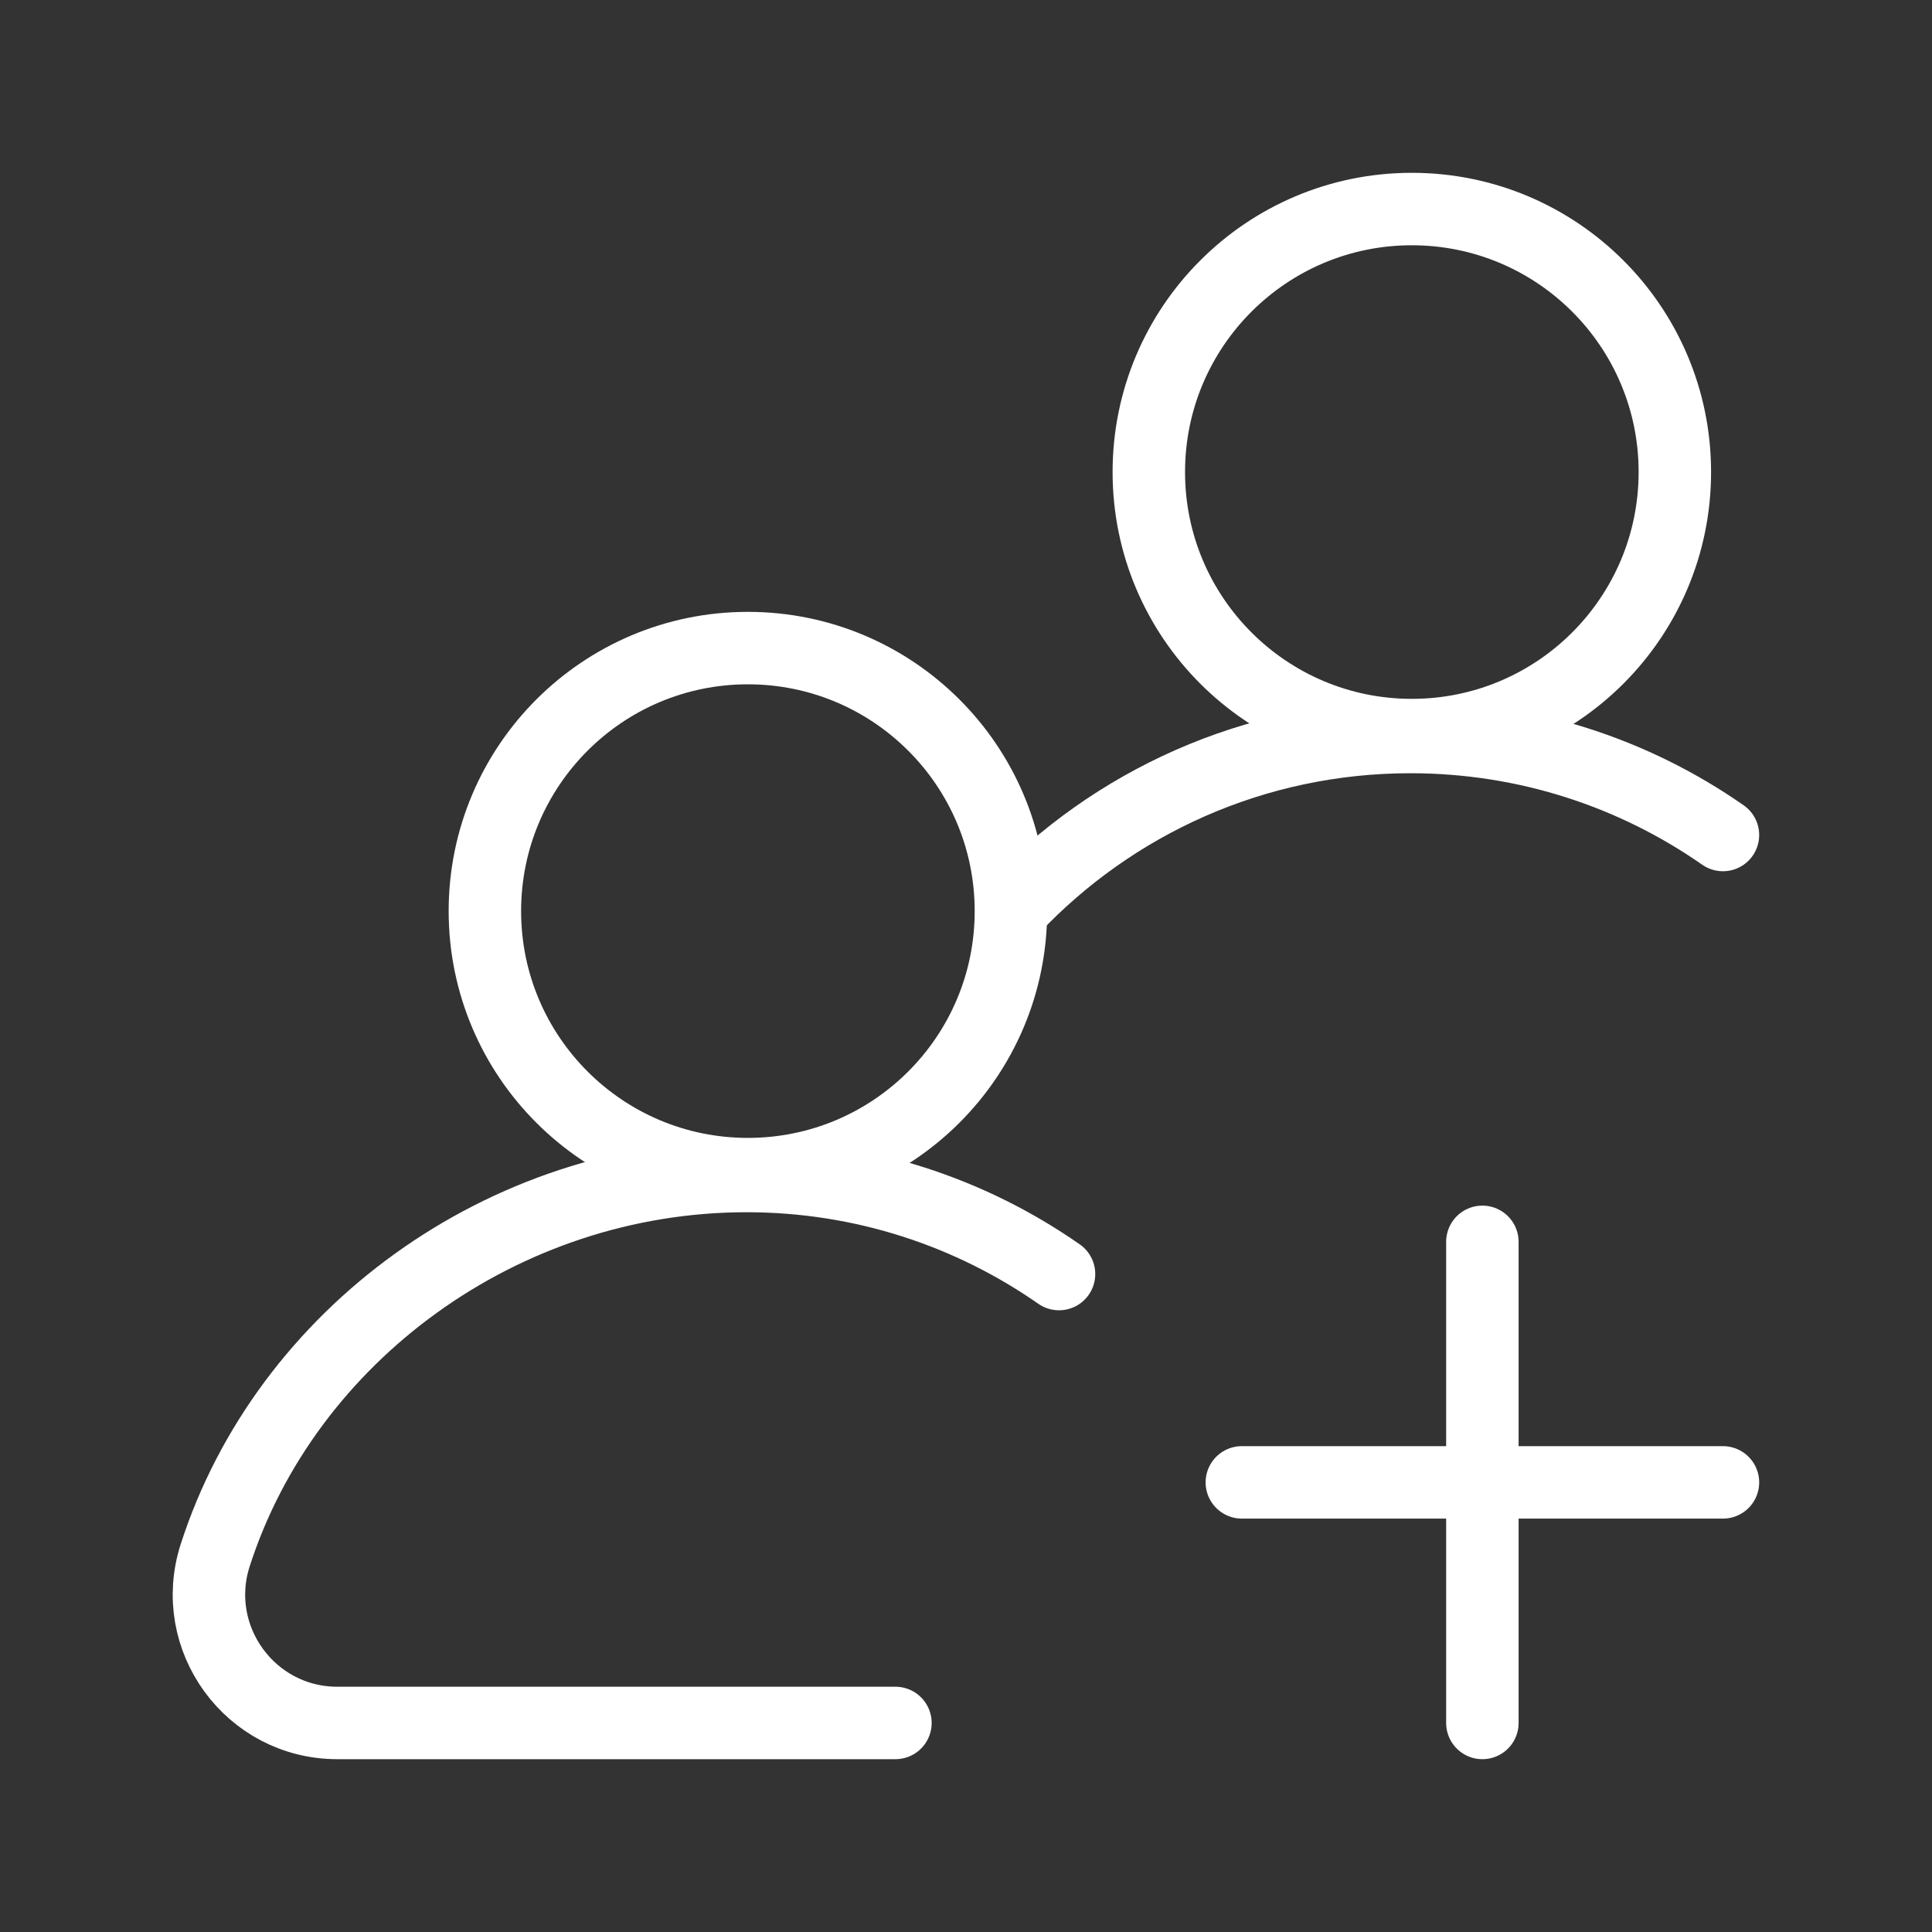 <?xml version="1.0" encoding="UTF-8"?> <svg xmlns="http://www.w3.org/2000/svg" width="40" height="40" viewBox="0 0 40 40" fill="none"><rect x="0" y="0" width="40" height="40" fill="#333333" stroke="none"/><mask id="mask0_10072_10975" style="mask-type:luminance" maskUnits="userSpaceOnUse" x="3" y="3" width="34" height="34"><path d="M36.25 3.75V36.25H3.75V3.75H36.25Z" fill="white" stroke="white" stroke-width="1.5"></path></mask><g mask="url(#mask0_10072_10975)"><mask id="mask1_10072_10975" style="mask-type:luminance" maskUnits="userSpaceOnUse" x="3" y="3" width="34" height="34"><path d="M36.25 36.25V3.75H3.75V36.25H36.25Z" fill="white" stroke="white" stroke-width="1.5"></path></mask><g mask="url(#mask1_10072_10975)"><path d="M10.039 18.863C10.039 15.856 12.477 13.418 15.484 13.418C18.492 13.418 20.93 15.856 20.93 18.863C20.93 21.871 18.492 24.309 15.484 24.309C12.477 24.309 10.039 21.871 10.039 18.863Z" stroke="white" stroke-width="1.5" stroke-miterlimit="10" stroke-linecap="round" stroke-linejoin="round"></path><path d="M18.539 35.672H6.984C5.183 35.672 3.904 33.916 4.455 32.201C5.921 27.645 10.412 24.348 15.455 24.348C17.861 24.348 20.092 25.099 21.926 26.378" stroke="white" stroke-width="1.5" stroke-miterlimit="10" stroke-linecap="round" stroke-linejoin="round"></path><path d="M23.785 9.773C23.785 6.766 26.223 4.328 29.23 4.328C32.238 4.328 34.676 6.766 34.676 9.773C34.676 12.781 32.238 15.219 29.23 15.219C26.223 15.219 23.785 12.781 23.785 9.773Z" stroke="white" stroke-width="1.5" stroke-miterlimit="10" stroke-linecap="round" stroke-linejoin="round"></path><path d="M20.971 18.805C23.036 16.621 25.959 15.259 29.201 15.259C31.607 15.259 33.838 16.009 35.672 17.288" stroke="white" stroke-width="1.5" stroke-miterlimit="10" stroke-linecap="round" stroke-linejoin="round"></path><path d="M30.691 35.672V25.711" stroke="white" stroke-width="1.5" stroke-miterlimit="10" stroke-linecap="round" stroke-linejoin="round"></path><path d="M35.672 30.691H25.711" stroke="white" stroke-width="1.5" stroke-miterlimit="10" stroke-linecap="round" stroke-linejoin="round"></path></g></g></svg> 